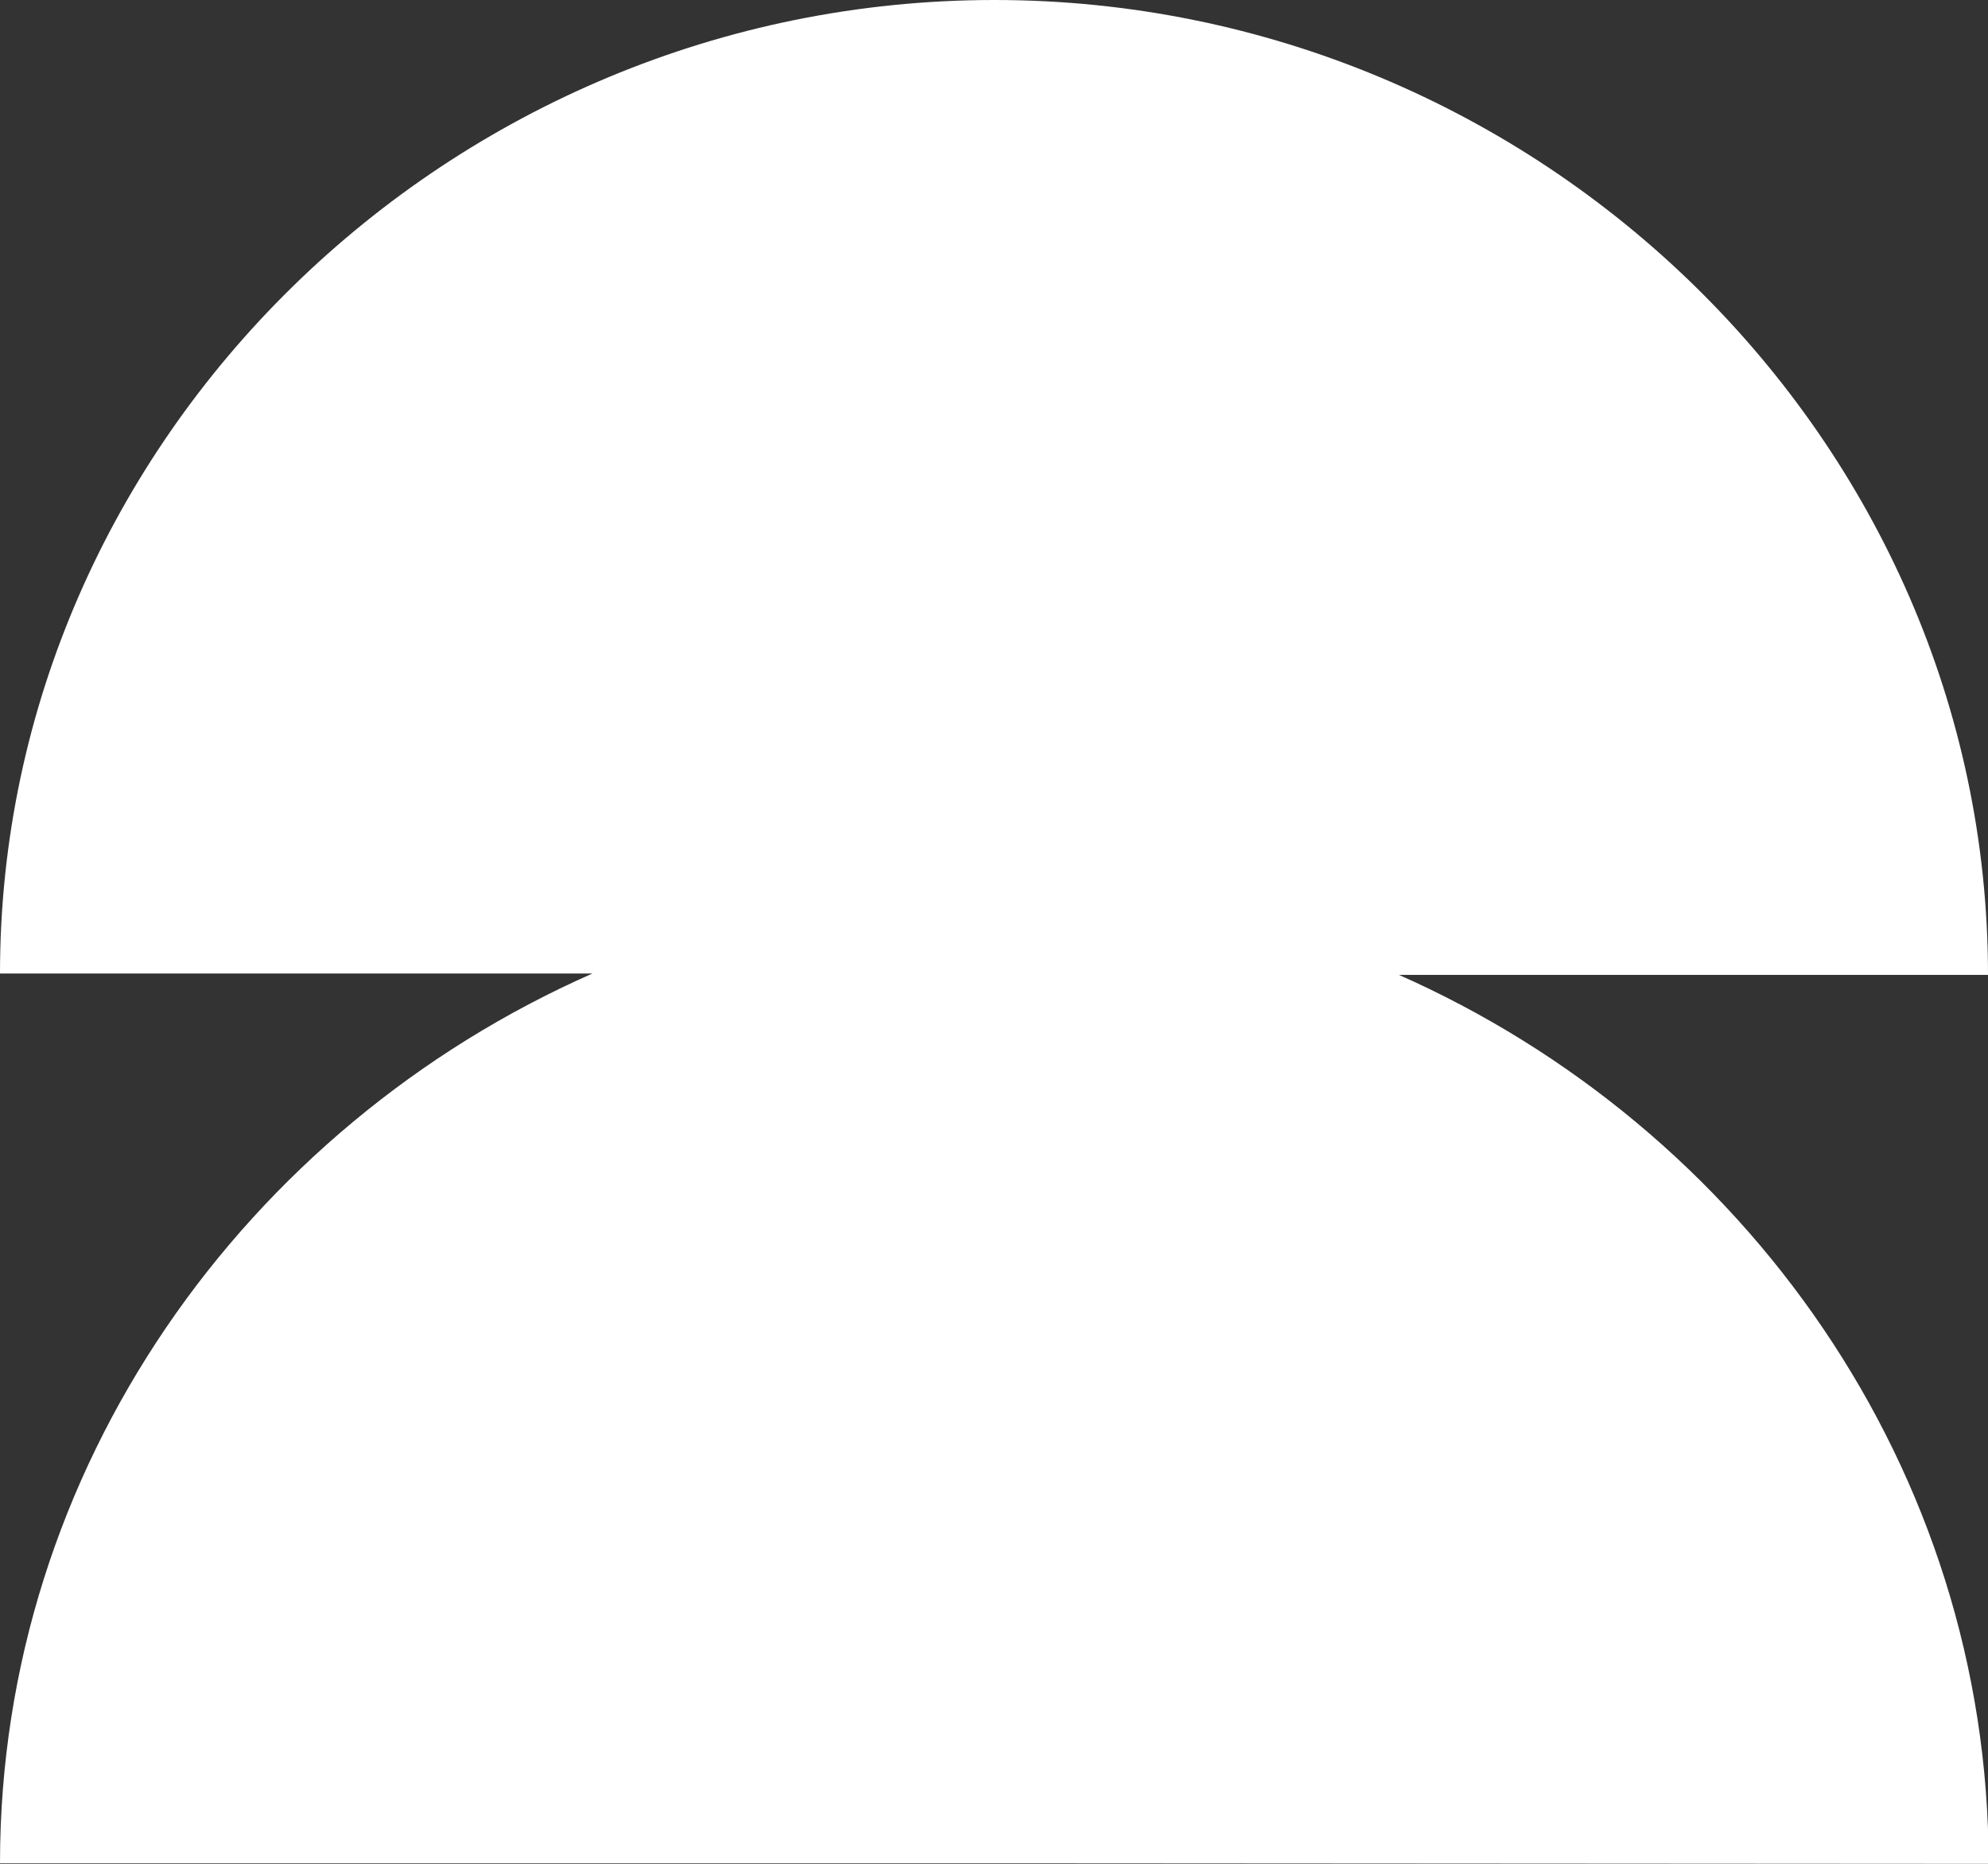 <svg width="16" height="15" viewBox="0 0 16 15" fill="none" xmlns="http://www.w3.org/2000/svg">
<rect x="0" y="0" width="16" height="15" fill="#333333" stroke="none"/>
<path d="M11.242 7.846H16C16 3.543 12.392 0 8.003 0C3.614 0 0 3.538 0 7.835H4.768C1.973 9.067 0 11.819 0 14.995H8.003L16.005 15C16.005 11.824 14.038 9.072 11.248 7.841L11.242 7.846Z" fill="white"/>
</svg>
